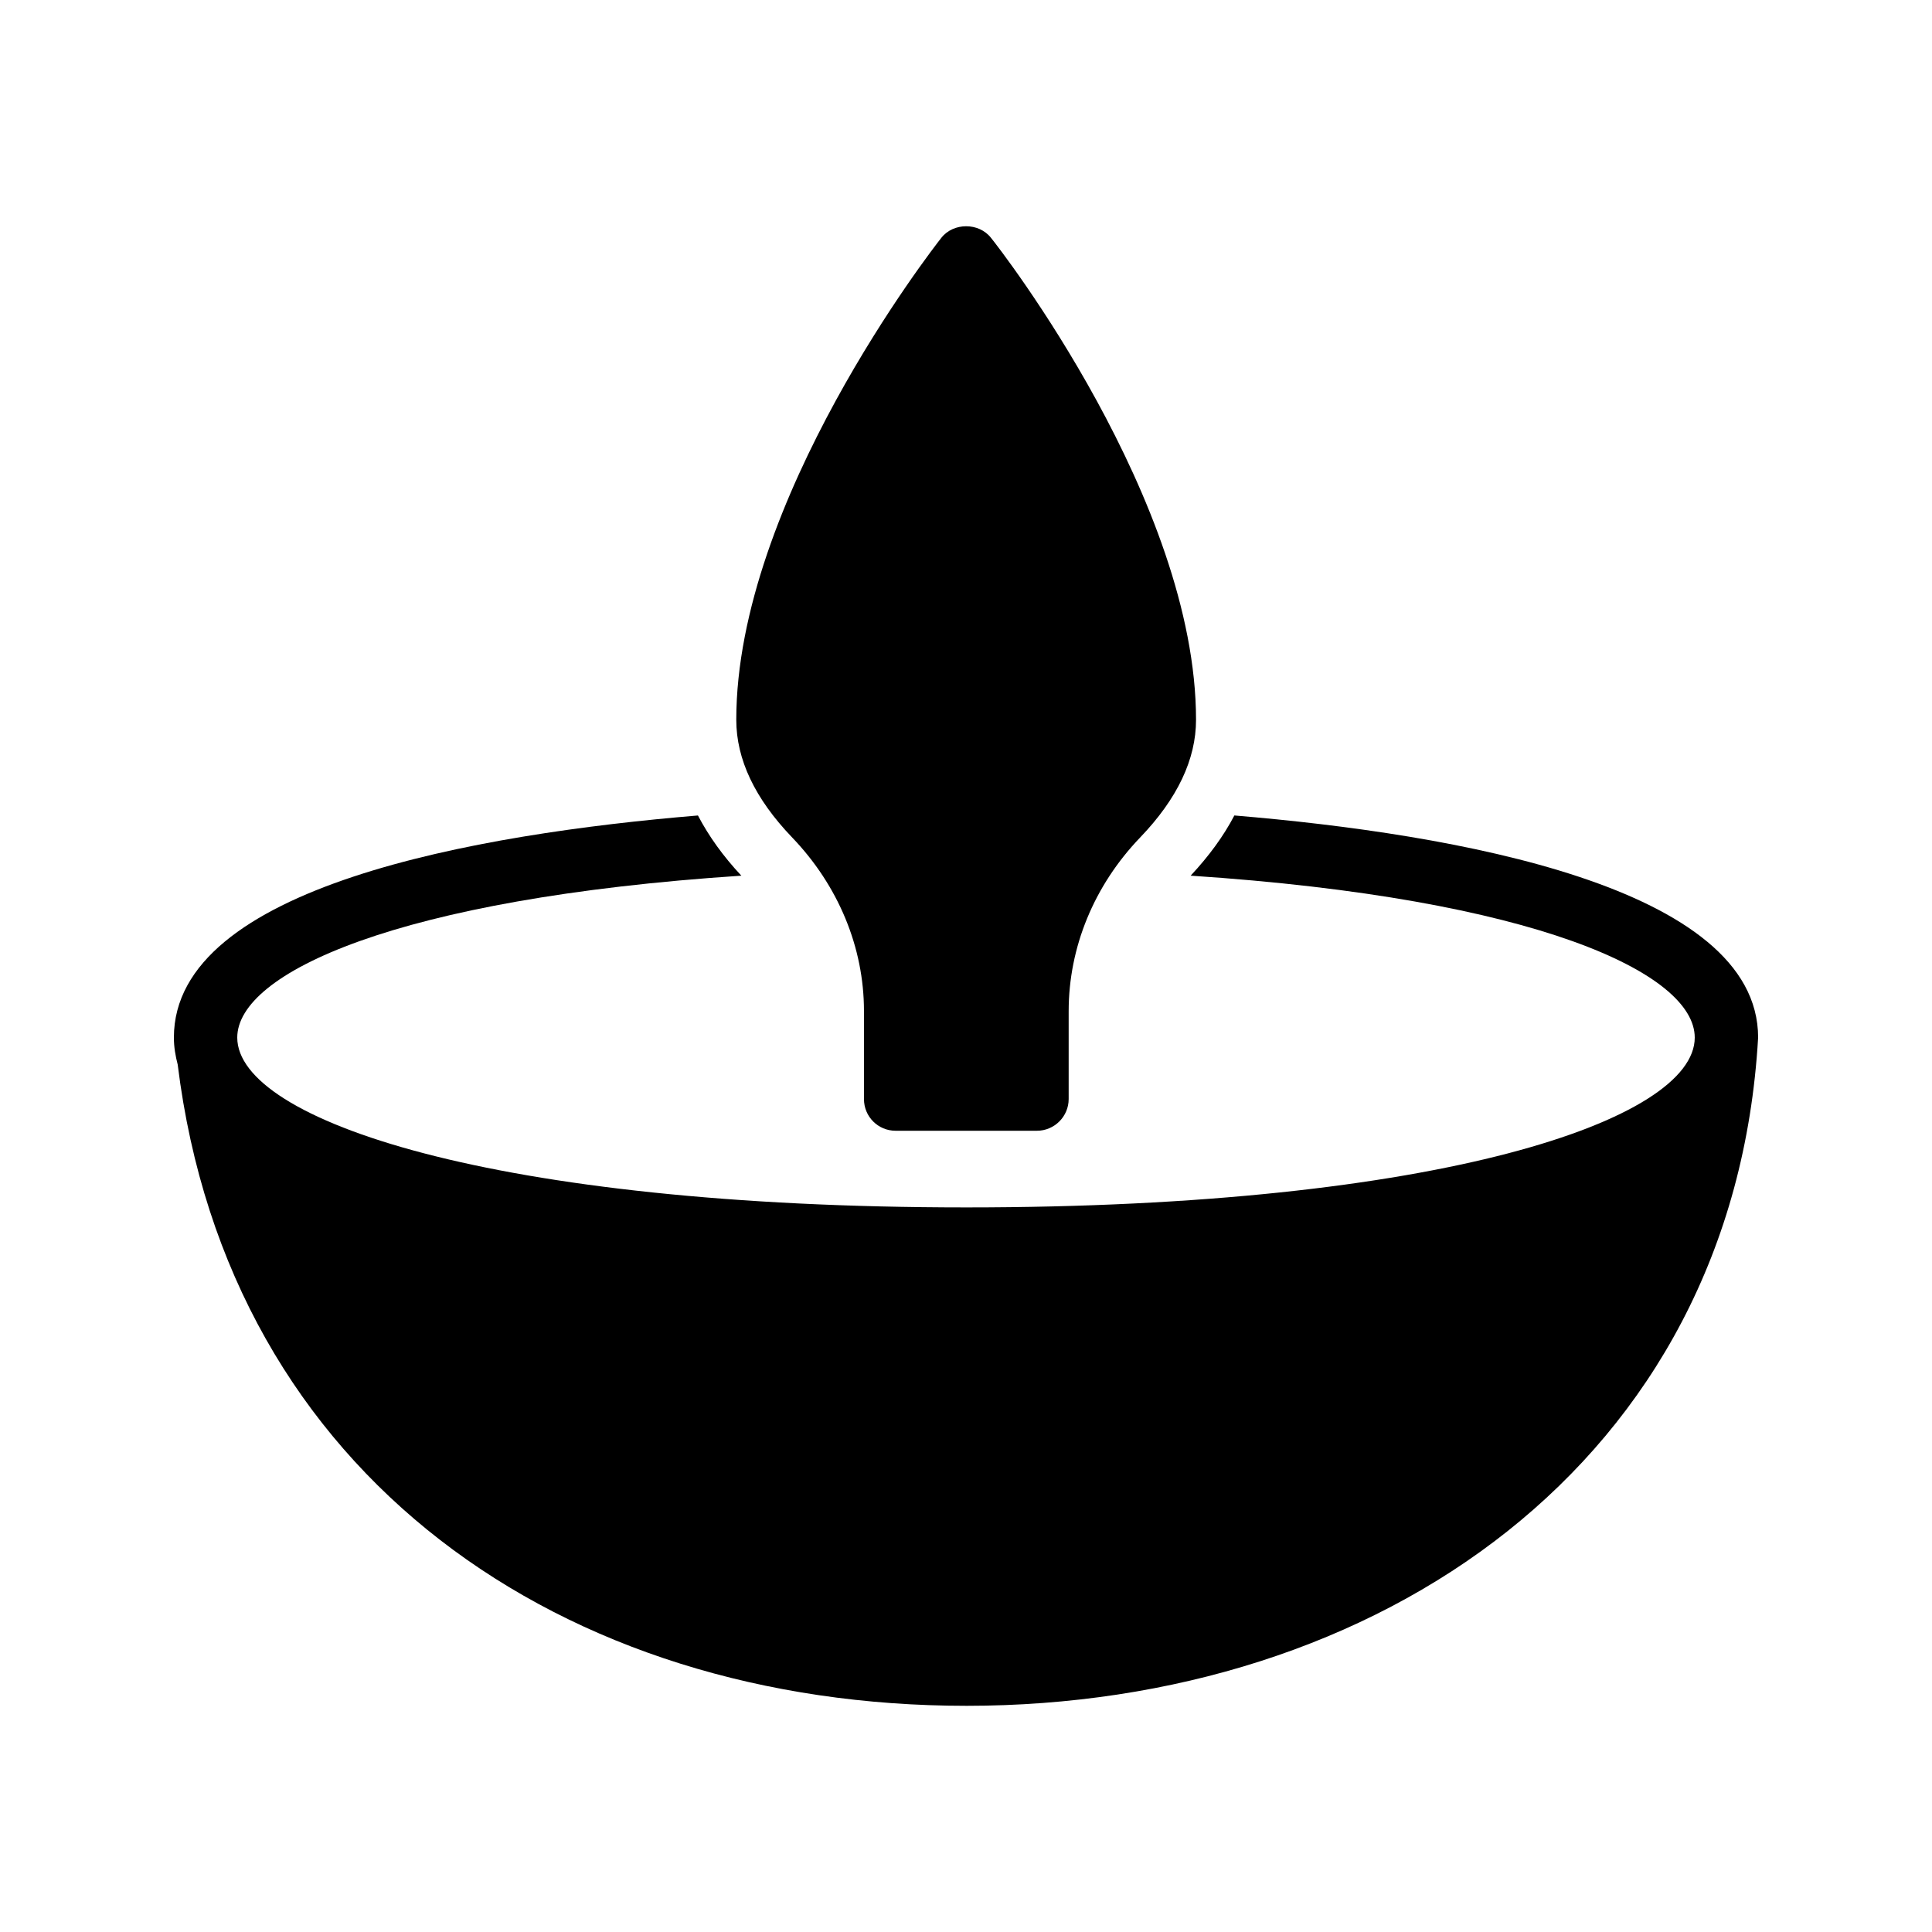 <?xml version="1.0" encoding="UTF-8"?>
<!-- Uploaded to: SVG Repo, www.svgrepo.com, Generator: SVG Repo Mixer Tools -->
<svg fill="#000000" width="800px" height="800px" version="1.1" viewBox="144 144 512 512" xmlns="http://www.w3.org/2000/svg">
 <g>
  <path d="m400.08 596.06c109.07 0 203.37-64.316 209.84-177.09 0-40.055-80.441-53.992-138.8-58.863-2.856 5.457-6.719 10.746-11.586 15.953 91.527 6.047 133.59 25.863 133.59 42.91 0 21.832-67.68 45.008-193.04 45.008-125.45-0.004-193.21-23.176-193.21-45.008 0-17.047 42.066-36.863 133.59-42.906-4.871-5.207-8.648-10.496-11.504-15.953-58.527 4.867-138.88 18.805-138.88 58.859 0 2.519 0.418 4.871 1.008 7.137 13.52 109.41 102.27 169.95 209 169.95z"/>
  <path d="m381.36 443.66h37.449c4.617 0 8.398-3.777 8.398-8.398v-23.258c0-16.961 6.719-33.336 18.977-46.098 9.824-10.242 14.777-20.656 14.777-31.152 0-57.938-52.059-124.95-54.328-127.71-3.191-4.113-9.992-4.113-13.184 0-2.184 2.769-54.328 69.777-54.328 127.71 0 10.496 4.953 20.906 14.777 31.152 12.258 12.762 19.062 29.137 19.062 46.016v23.344c0 4.617 3.695 8.395 8.398 8.395z"/>
 </g>
</svg>